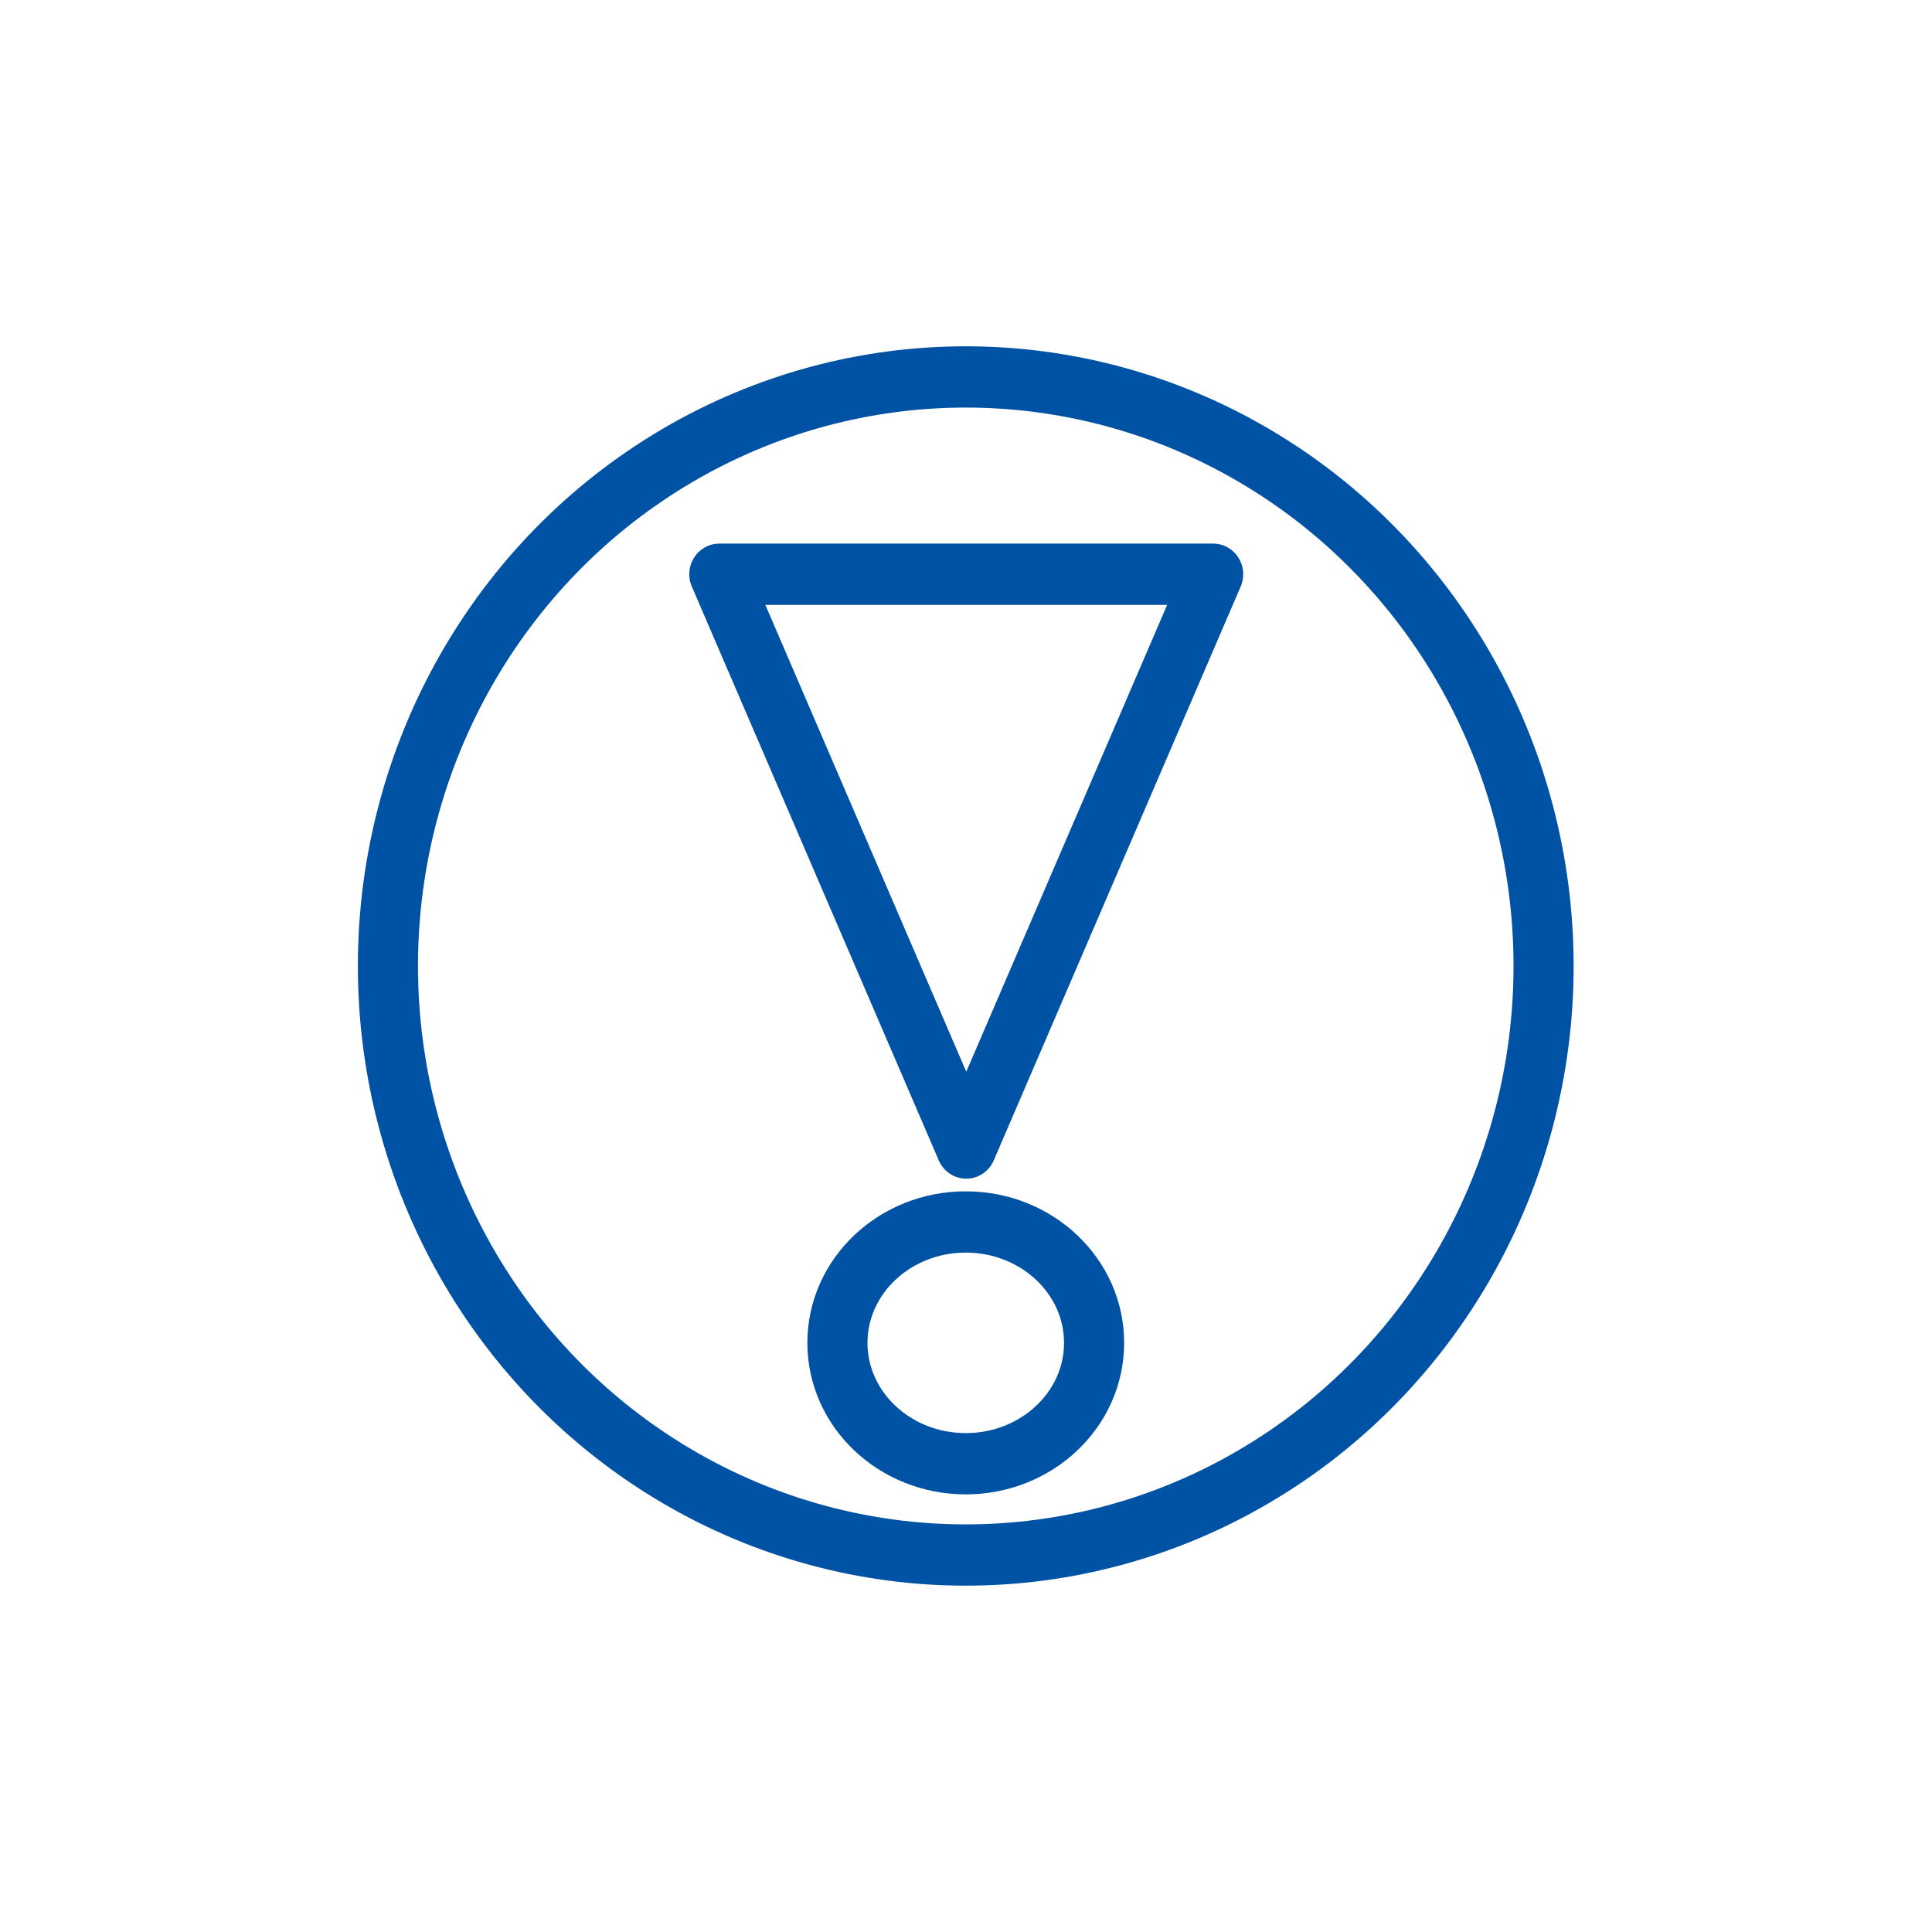 <?xml version="1.0" encoding="UTF-8" standalone="no"?>
<!DOCTYPE svg PUBLIC "-//W3C//DTD SVG 1.1//EN" "http://www.w3.org/Graphics/SVG/1.1/DTD/svg11.dtd">
<svg width="100%" height="100%" viewBox="0 0 54 54" version="1.1" xmlns="http://www.w3.org/2000/svg" xmlns:xlink="http://www.w3.org/1999/xlink" xml:space="preserve" xmlns:serif="http://www.serif.com/" style="fill-rule:evenodd;clip-rule:evenodd;stroke-linecap:round;stroke-linejoin:round;">
    <g transform="matrix(0.721,0,0,0.735,7.454,7.375)">
        <circle cx="27.1" cy="26.7" r="22.4" style="fill:none;stroke:rgb(0,82,165);stroke-width:2.33px;"/>
    </g>
    <g transform="matrix(0.721,0,0,0.735,7.155,6.971)">
        <ellipse cx="27.515" cy="41.581" rx="4.975" ry="4.597" style="fill:none;stroke:rgb(0,82,165);stroke-width:2.33px;stroke-miterlimit:1.5;"/>
    </g>
    <g transform="matrix(-0.721,9.00159e-17,-8.83278e-17,-0.735,46.103,41.72)">
        <path d="M26.485,13.105L36.057,34.925L16.914,34.925L26.485,13.105Z" style="fill:none;stroke:rgb(0,82,165);stroke-width:2.33px;stroke-miterlimit:1.5;"/>
    </g>
</svg>
